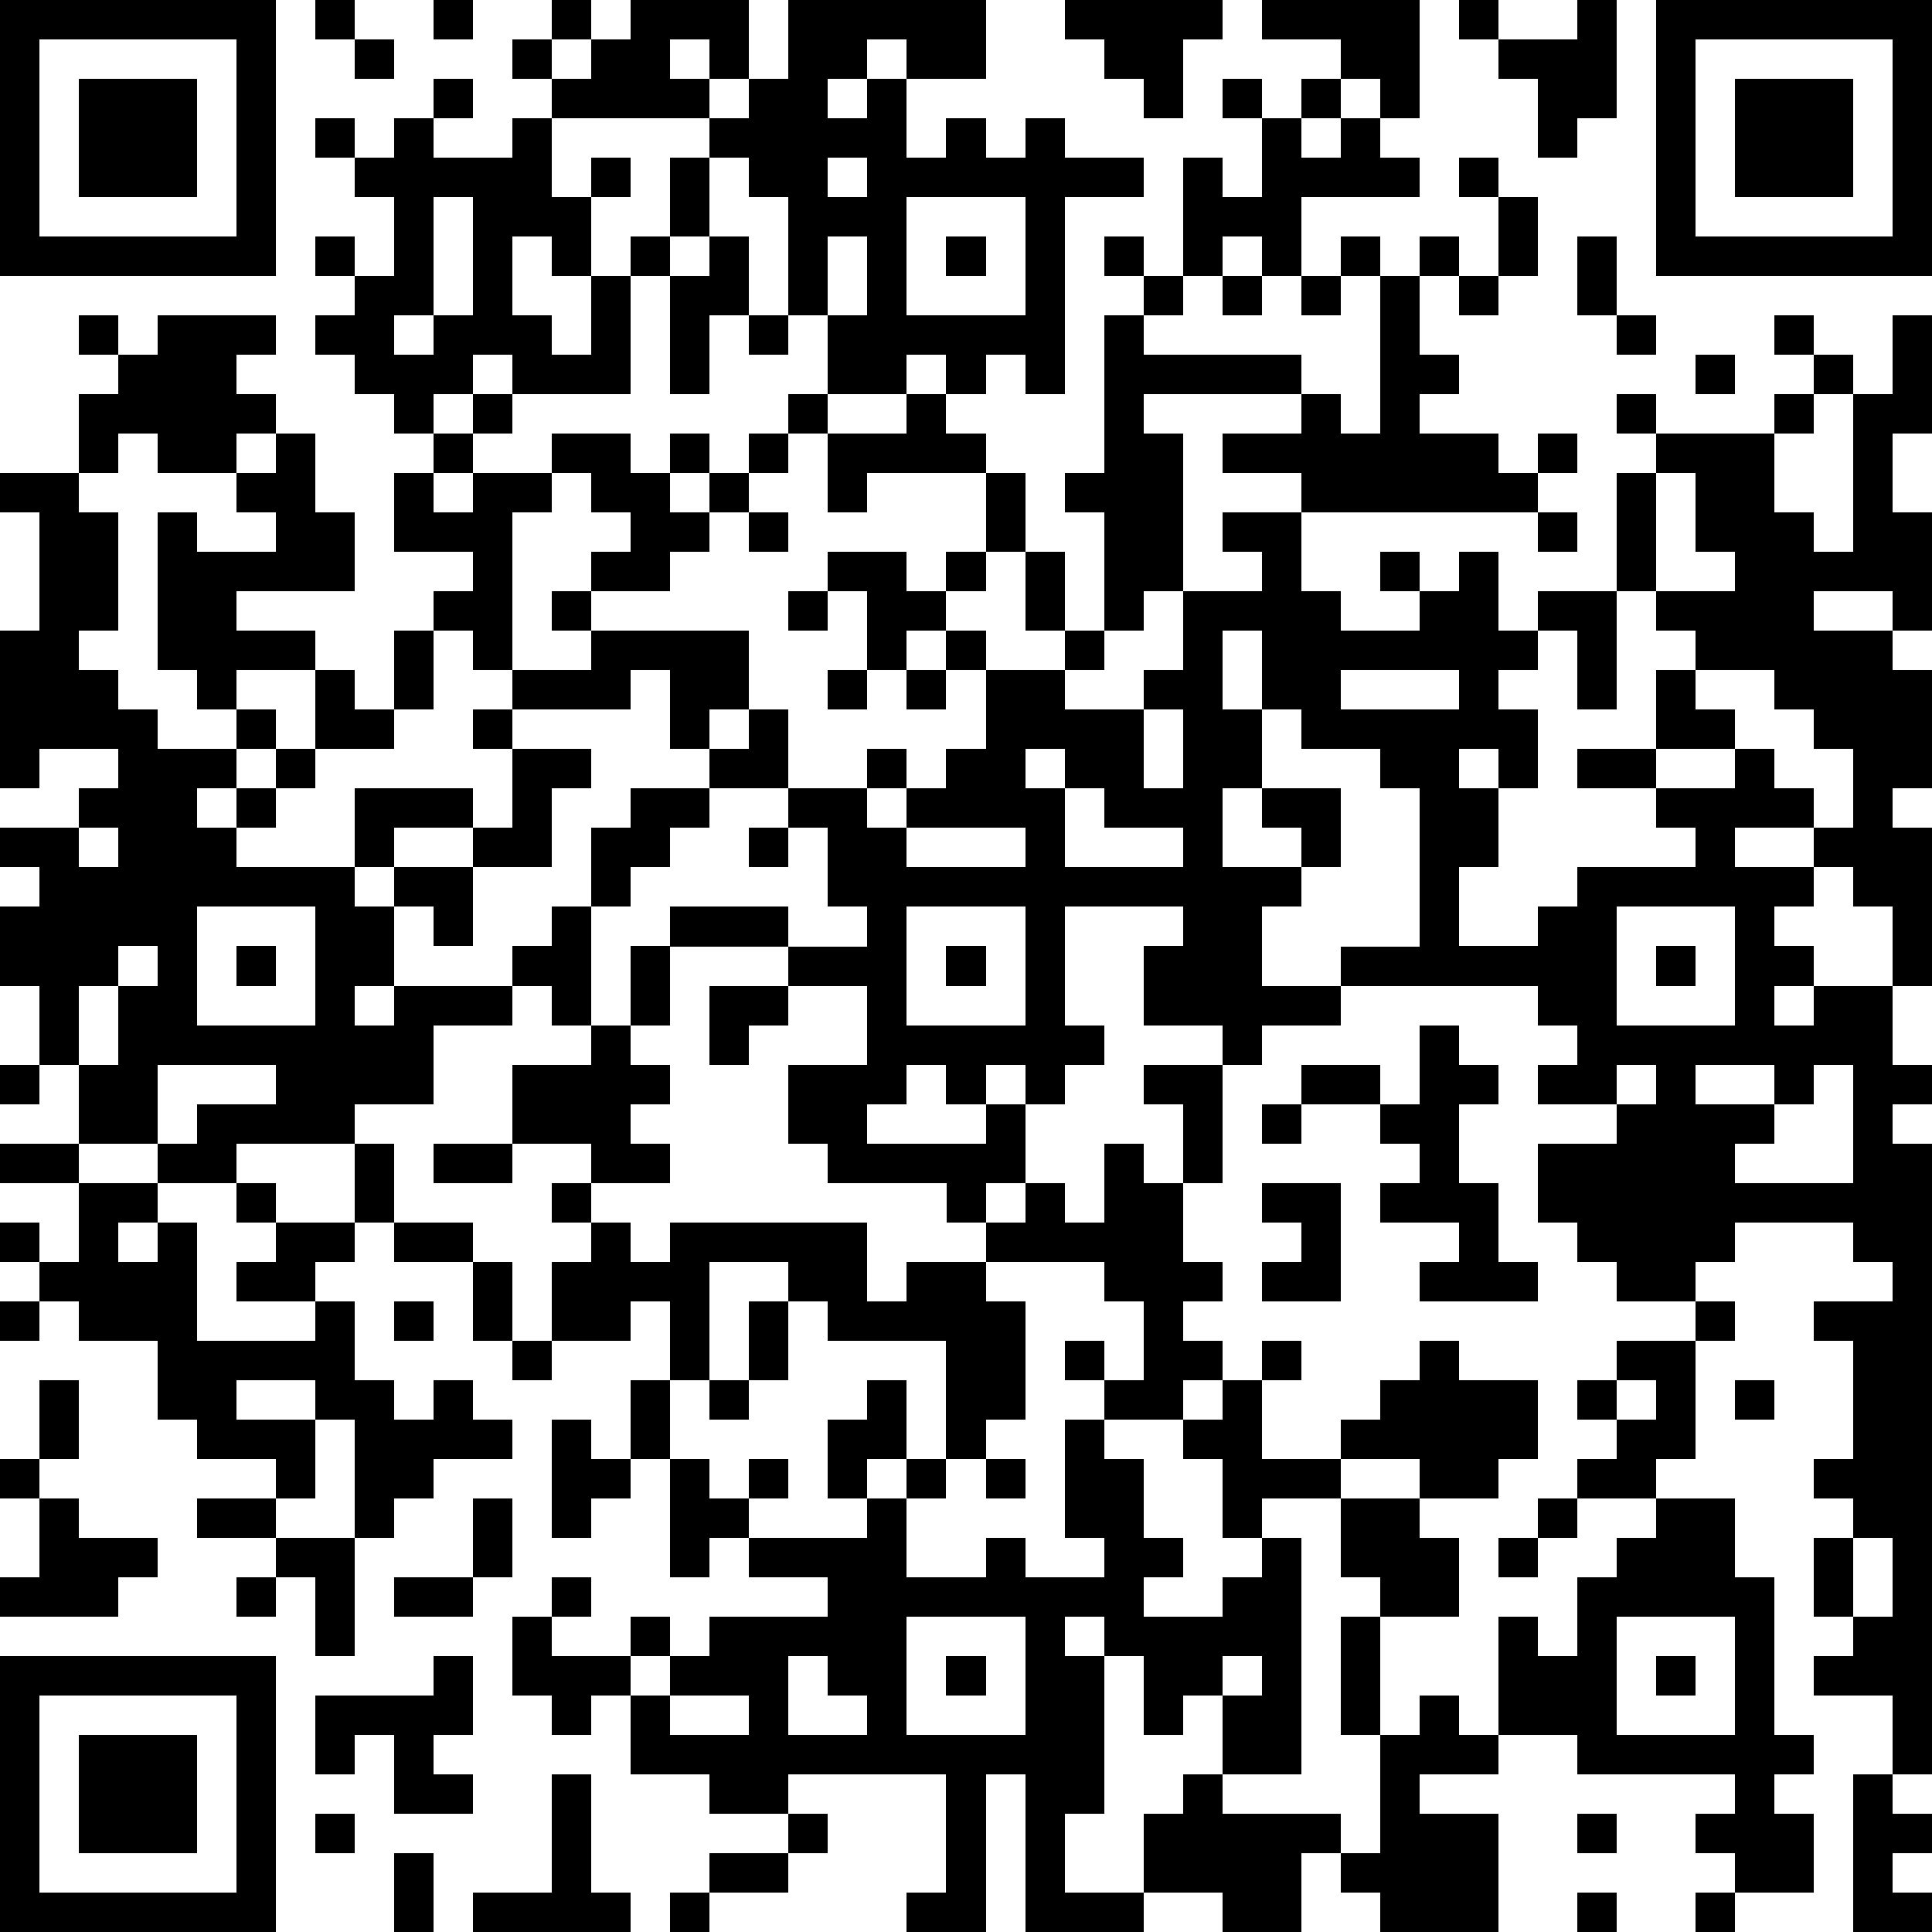 <?xml version="1.0" standalone="yes"?><svg version="1.1" xmlns="http://www.w3.org/2000/svg" xmlns:xlink="http://www.w3.org/1999/xlink" xmlns:ev="http://www.w3.org/2001/xml-events" width="196" height="196" shape-rendering="crispEdges"><path d="M0 0h7v7h-7zM8 0h1v1h-1zM11 0h1v1h-1zM14 0h1v1h-1zM16 0h3v2h-1v-1h-1v1h1v1h-4v-1h-1v-1h1v1h1v-1h1zM20 0h5v2h-2v-1h-1v1h-1v1h1v-1h1v2h1v-1h1v1h1v-1h1v1h2v1h-2v5h-1v-1h-1v1h-1v-1h-1v1h-2v-2h-1v-3h-1v-1h-1v-1h1v-1h1zM27 0h4v1h-1v2h-1v-1h-1v-1h-1zM32 0h4v3h-1v-1h-1v-1h-2zM37 0h1v1h-1zM40 0h1v3h-1v1h-1v-2h-1v-1h2zM42 0h7v7h-7zM1 1v5h5v-5zM9 1h1v1h-1zM43 1v5h5v-5zM2 2h3v3h-3zM11 2h1v1h-1zM31 2h1v1h-1zM33 2h1v1h-1zM44 2h3v3h-3zM8 3h1v1h-1zM10 3h1v1h2v-1h1v2h1v-1h1v1h-1v2h-1v-1h-1v2h1v1h1v-2h1v-1h1v-2h1v2h-1v1h-1v3h-3v-1h-1v1h-1v1h-1v-1h-1v-1h-1v-1h1v-1h-1v-1h1v1h1v-2h-1v-1h1zM32 3h1v1h1v-1h1v1h1v1h-3v2h-1v-1h-1v1h-1v-3h1v1h1zM21 4v1h1v-1zM37 4h1v1h-1zM11 5v3h-1v1h1v-1h1v-3zM23 5v3h3v-3zM38 5h1v2h-1zM18 6h1v2h-1v2h-1v-3h1zM21 6v2h1v-2zM24 6h1v1h-1zM28 6h1v1h-1zM34 6h1v1h-1zM36 6h1v1h-1zM40 6h1v2h-1zM29 7h1v1h-1zM31 7h1v1h-1zM33 7h1v1h-1zM35 7h1v2h1v1h-1v1h2v1h1v-1h1v1h-1v1h-6v-1h-2v-1h2v-1h-4v1h1v4h-1v1h-1v-3h-1v-1h1v-4h1v1h4v1h1v1h1zM37 7h1v1h-1zM2 8h1v1h-1zM4 8h3v1h-1v1h1v1h-1v1h-2v-1h-1v1h-1v-2h1v-1h1zM19 8h1v1h-1zM41 8h1v1h-1zM45 8h1v1h-1zM48 8h1v3h-1v2h1v3h-1v-1h-2v1h2v1h1v3h-1v1h1v4h-1v-2h-1v-1h-1v-1h-2v1h2v1h-1v1h1v1h-1v1h1v-1h2v2h1v1h-1v1h1v16h-1v-2h-2v-1h1v-1h-1v-2h1v-1h-1v-1h1v-3h-1v-1h2v-1h-1v-1h-3v1h-1v1h-2v-1h-1v-1h-1v-2h2v-1h-2v-1h1v-1h-1v-1h-5v-1h2v-4h-1v-1h-2v-1h-1v-2h-1v2h1v2h-1v2h2v-1h-1v-1h2v2h-1v1h-1v2h2v1h-2v1h-1v-1h-2v-2h1v-1h-3v3h1v1h-1v1h-1v-1h-1v1h-1v-1h-1v1h-1v1h3v-1h1v2h-1v1h-1v-1h-3v-1h-1v-2h2v-2h-2v-1h-3v-1h3v1h2v-1h-1v-2h-1v-1h-2v-1h-1v-2h-1v1h-3v-1h-1v-1h-1v-1h1v-1h-2v-2h1v-1h1v-1h1v1h-1v1h-1v1h1v-1h2v-1h2v1h1v-1h1v1h-1v1h1v-1h1v-1h1v-1h1v1h-1v1h-1v1h-1v1h-1v1h-2v-1h1v-1h-1v-1h-1v1h-1v4h2v-1h-1v-1h1v1h4v2h-1v1h1v-1h1v2h2v-1h1v1h-1v1h1v-1h1v-1h1v-2h-1v-1h-1v1h-1v-2h-1v-1h2v1h1v-1h1v-2h-3v1h-1v-2h2v-1h1v1h1v1h1v2h-1v1h-1v1h1v1h2v-1h-1v-2h1v2h1v1h-1v1h2v-1h1v-2h2v-1h-1v-1h2v2h1v1h2v-1h-1v-1h1v1h1v-1h1v2h1v-1h2v-3h1v-1h-1v-1h1v1h3v-1h1v-1h1v1h-1v1h-1v2h1v1h1v-4h1zM43 9h1v1h-1zM7 11h1v2h1v2h-3v1h2v1h-2v1h-1v-1h-1v-4h1v1h2v-1h-1v-1h1zM0 12h2v1h1v3h-1v1h1v1h1v1h2v-1h1v1h-1v1h-1v1h1v-1h1v-1h1v-2h1v1h1v-2h1v2h-1v1h-2v1h-1v1h-1v1h3v-2h3v1h-2v1h-1v1h1v-1h2v-1h1v-2h-1v-1h1v1h2v1h-1v2h-2v2h-1v-1h-1v2h-1v1h1v-1h3v-1h1v-1h1v-2h1v-1h2v1h-1v1h-1v1h-1v3h-1v-1h-1v1h-2v2h-2v1h-3v1h-2v-1h-2v-2h-1v-2h-1v-2h1v-1h-1v-1h2v-1h1v-1h-2v1h-1v-4h1v-3h-1zM42 12v3h-1v3h-1v-2h-1v1h-1v1h1v2h-1v-1h-1v1h1v2h-1v2h2v-1h1v-1h3v-1h-1v-1h-2v-1h2v-2h1v-1h-1v-1h2v-1h-1v-2zM19 13h1v1h-1zM39 13h1v1h-1zM20 15h1v1h-1zM21 17h1v1h-1zM23 17h1v1h-1zM34 17v1h3v-1zM43 17v1h1v1h-2v1h2v-1h1v1h1v1h1v-2h-1v-1h-1v-1zM29 18v2h1v-2zM26 19v1h1v-1zM27 20v2h3v-1h-2v-1zM2 21v1h1v-1zM19 21h1v1h-1zM23 21v1h3v-1zM5 23v3h3v-3zM23 23v3h3v-3zM41 23v3h3v-3zM3 24v1h-1v2h1v-2h1v-1zM6 24h1v1h-1zM16 24h1v2h-1zM24 24h1v1h-1zM42 24h1v1h-1zM18 25h2v1h-1v1h-1zM15 26h1v1h1v1h-1v1h1v1h-2v-1h-2v-2h2zM36 26h1v1h1v1h-1v2h1v2h1v1h-3v-1h1v-1h-2v-1h1v-1h-1v-1h-2v-1h2v1h1zM0 27h1v1h-1zM4 27v2h1v-1h2v-1zM29 27h2v3h-1v-2h-1zM41 27v1h1v-1zM43 27v1h2v-1zM46 27v1h-1v1h-1v1h3v-3zM32 28h1v1h-1zM0 29h2v1h-2zM9 29h1v2h-1zM11 29h2v1h-2zM28 29h1v1h1v2h1v1h-1v1h1v1h-1v1h-2v-1h-1v-1h1v1h1v-2h-1v-1h-3v-1h1v-1h1v1h1zM2 30h2v1h-1v1h1v-1h1v3h3v-1h-2v-1h1v-1h-1v-1h1v1h2v1h-1v1h1v2h1v1h1v-1h1v1h1v1h-2v1h-1v1h-1v-3h-1v-1h-2v1h2v2h-1v-1h-2v-1h-1v-2h-2v-1h-1v-1h-1v-1h1v1h1zM14 30h1v1h-1zM32 30h2v3h-2v-1h1v-1h-1zM10 31h2v1h-2zM15 31h1v1h1v-1h5v2h1v-1h2v1h1v3h-1v1h-1v-3h-3v-1h-1v-1h-2v3h-1v-2h-1v1h-2v-2h1zM12 32h1v2h-1zM0 33h1v1h-1zM10 33h1v1h-1zM19 33h1v2h-1zM43 33h1v1h-1zM13 34h1v1h-1zM32 34h1v1h-1zM36 34h1v1h2v2h-1v1h-2v-1h-2v-1h1v-1h1zM41 34h2v3h-1v1h-2v-1h1v-1h-1v-1h1zM1 35h1v2h-1zM16 35h1v2h-1zM18 35h1v1h-1zM22 35h1v2h-1v1h-1v-2h1zM31 35h1v2h2v1h-2v1h-1v-2h-1v-1h1zM41 35v1h1v-1zM44 35h1v1h-1zM14 36h1v1h1v1h-1v1h-1zM27 36h1v1h1v2h1v1h-1v1h2v-1h1v-1h1v6h-2v-2h-1v1h-1v-2h-1v-1h-1v1h1v4h-1v2h2v-2h1v-1h1v1h3v1h-1v2h-2v-1h-2v1h-3v-4h-1v4h-2v-1h1v-3h-4v1h-2v-1h-2v-2h-1v1h-1v-1h-1v-2h1v-1h1v1h-1v1h2v-1h1v1h-1v1h1v-1h1v-1h3v-1h-2v-1h-1v1h-1v-3h1v1h1v-1h1v1h-1v1h3v-1h1v-1h1v1h-1v2h2v-1h1v1h2v-1h-1zM0 37h1v1h-1zM25 37h1v1h-1zM1 38h1v1h2v1h-1v1h-3v-1h1zM5 38h2v1h-2zM12 38h1v2h-1zM34 38h2v1h1v2h-2v-1h-1zM39 38h1v1h-1zM42 38h2v2h1v4h1v1h-1v1h1v2h-2v-1h-1v-1h1v-1h-4v-1h-2v-3h1v1h1v-2h1v-1h1zM7 39h2v3h-1v-2h-1zM38 39h1v1h-1zM47 39v2h1v-2zM6 40h1v1h-1zM10 40h2v1h-2zM23 41v3h3v-3zM34 41h1v3h-1zM41 41v3h3v-3zM0 42h7v7h-7zM11 42h1v2h-1v1h1v1h-2v-2h-1v1h-1v-2h3zM20 42v2h2v-1h-1v-1zM24 42h1v1h-1zM31 42v1h1v-1zM42 42h1v1h-1zM1 43v5h5v-5zM17 43v1h2v-1zM36 43h1v1h1v1h-2v1h2v3h-3v-1h-1v-1h1v-3h1zM2 44h3v3h-3zM14 45h1v3h1v1h-4v-1h2zM47 45h1v1h1v1h-1v1h1v1h-2zM8 46h1v1h-1zM20 46h1v1h-1zM40 46h1v1h-1zM10 47h1v2h-1zM18 47h2v1h-2zM17 48h1v1h-1zM40 48h1v1h-1zM43 48h1v1h-1z" style="fill:#000" transform="translate(0,0) scale(4)"/></svg>